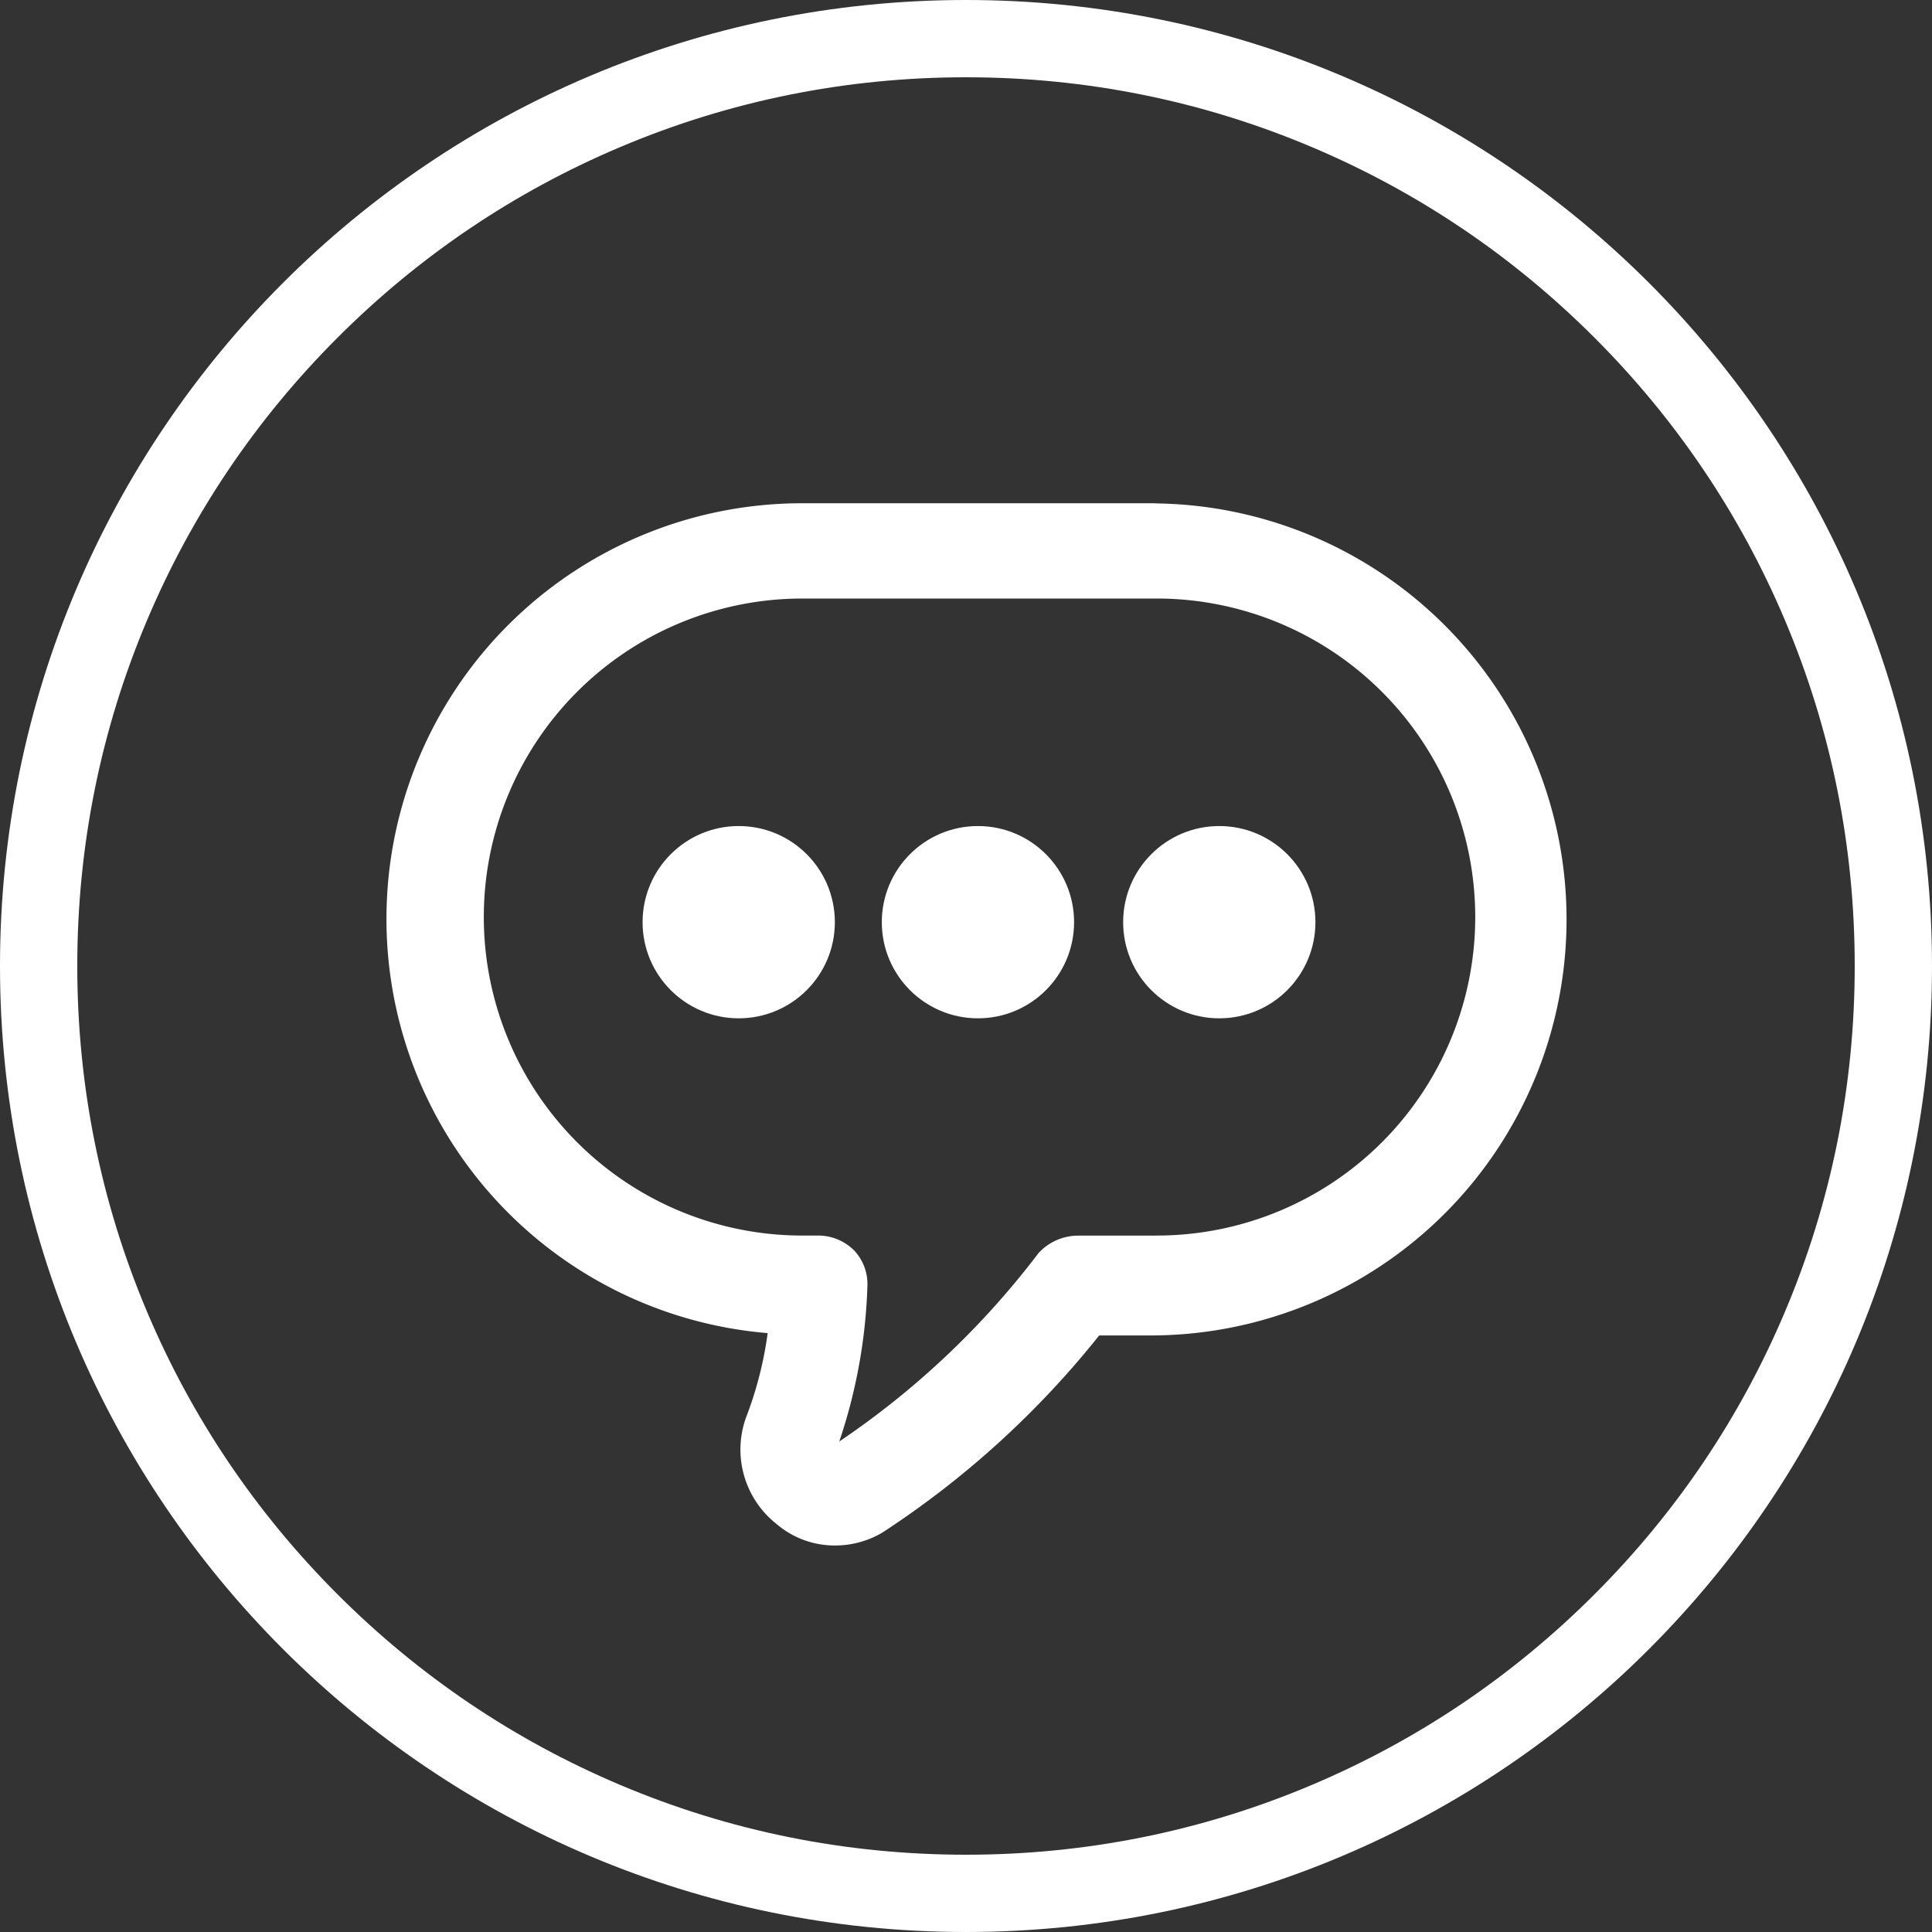 <svg xmlns="http://www.w3.org/2000/svg" width="50" height="50" viewBox="0 0 50 50">
  <rect x="0" y="0" width="50" height="50" fill="#333333" stroke="none"/>
  <g id="Grupo_7" data-name="Grupo 7" transform="translate(-969 -960)">
    <g id="Trazado_5" data-name="Trazado 5" transform="translate(969 960)" fill="none">
      <path d="M25,0A25,25,0,1,1,0,25,25,25,0,0,1,25,0Z" stroke="none"/>
      <path d="M 25 2 C 21.894 2 18.882 2.608 16.048 3.807 C 13.309 4.965 10.849 6.624 8.737 8.737 C 6.624 10.849 4.965 13.309 3.807 16.048 C 2.608 18.882 2 21.894 2 25 C 2 28.106 2.608 31.118 3.807 33.952 C 4.965 36.691 6.624 39.151 8.737 41.263 C 10.849 43.376 13.309 45.035 16.048 46.193 C 18.882 47.392 21.894 48 25 48 C 28.106 48 31.118 47.392 33.952 46.193 C 36.691 45.035 39.151 43.376 41.263 41.263 C 43.376 39.151 45.035 36.691 46.193 33.952 C 47.392 31.118 48 28.106 48 25 C 48 21.894 47.392 18.882 46.193 16.048 C 45.035 13.309 43.376 10.849 41.263 8.737 C 39.151 6.624 36.691 4.965 33.952 3.807 C 31.118 2.608 28.106 2 25 2 M 25 0 C 38.807 0 50 11.193 50 25 C 50 38.807 38.807 50 25 50 C 11.193 50 0 38.807 0 25 C 0 11.193 11.193 0 25 0 Z" stroke="none" fill="#fff"/>
    </g>
    <g id="Grupo_1" data-name="Grupo 1" transform="translate(767.573 765.224)">
      <path id="Trazado_1" data-name="Trazado 1" d="M231.334,207.8h-9.14a10.757,10.757,0,0,0-.9,21.477,9.64,9.64,0,0,1-.561,2.187,2.452,2.452,0,0,0,.785,2.748,2.311,2.311,0,0,0,1.514.561,2.4,2.4,0,0,0,1.234-.336,23.811,23.811,0,0,0,5.608-5.1h1.4a10.767,10.767,0,0,0,.056-21.533Zm0,18.954h-2.019a1.4,1.4,0,0,0-1.009.449,21.688,21.688,0,0,1-5.159,4.879,13.889,13.889,0,0,0,.729-4.037,1.274,1.274,0,0,0-.336-.9,1.323,1.323,0,0,0-.9-.393h-.449a8.243,8.243,0,1,1,0-16.486h9.2a8.243,8.243,0,1,1-.056,16.486Z" transform="translate(0 0)" fill="#fff"/>
      <circle id="Elipse_1" data-name="Elipse 1" cx="2.488" cy="2.488" r="2.488" transform="translate(218.057 216.154)" fill="#fff"/>
      <circle id="Elipse_2" data-name="Elipse 2" cx="2.488" cy="2.488" r="2.488" transform="translate(224.248 216.154)" fill="#fff"/>
      <circle id="Elipse_3" data-name="Elipse 3" cx="2.488" cy="2.488" r="2.488" transform="translate(230.494 216.154)" fill="#fff"/>
    </g>
  </g>
</svg>
